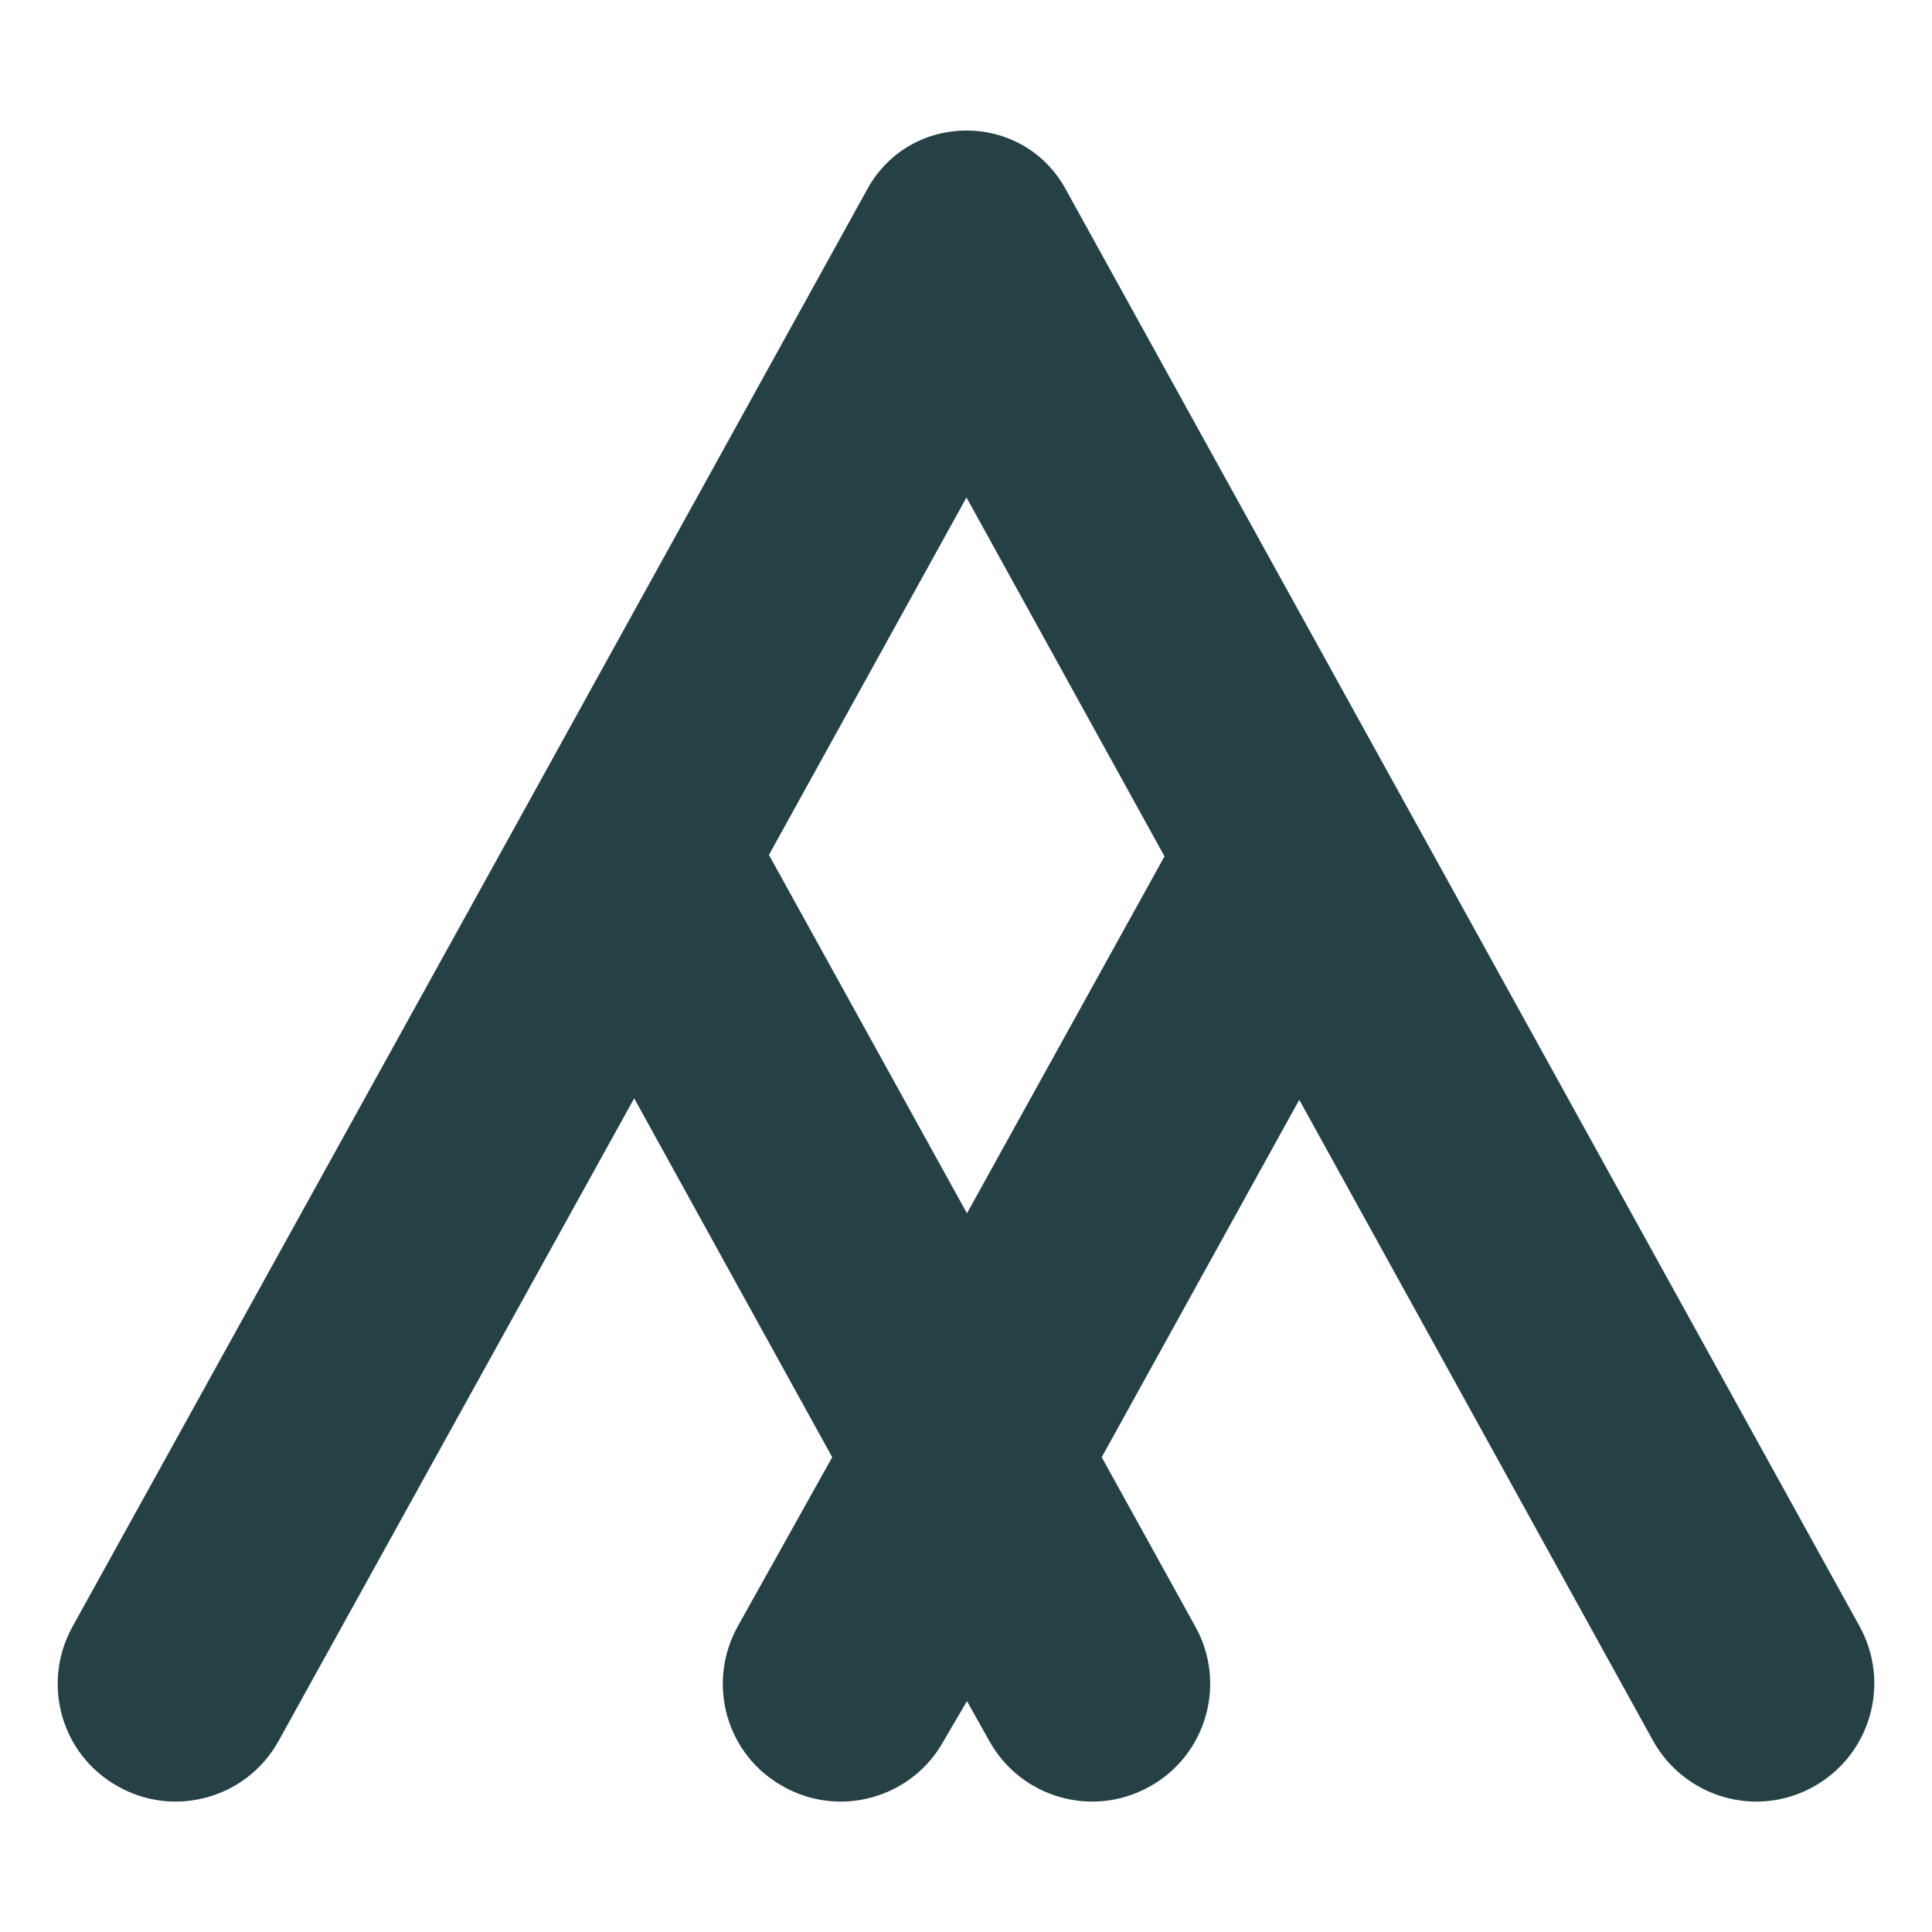 <?xml version="1.0" encoding="utf-8"?>
<!-- Generator: Adobe Illustrator 25.1.0, SVG Export Plug-In . SVG Version: 6.00 Build 0)  -->
<svg version="1.1" id="Layer_1" xmlns="http://www.w3.org/2000/svg" xmlns:xlink="http://www.w3.org/1999/xlink" x="0px" y="0px"
	 viewBox="0 0 400 400" style="enable-background:new 0 0 400 400;" xml:space="preserve">
<style type="text/css">
	.st0{fill:#254146;}
</style>
<path class="st0" d="M375.5,369.9L375.5,369.9c11.8-6.6,16-21.4,9.5-33.2l-88.1-159.5l-27.9-50.5L228,52.5l-7.4-13.4
	c-8.9-16.1-32.1-16.1-41,0l-7.4,13.4l-40.9,74L103.4,177L15,336.8c-6.5,11.8-2.3,26.6,9.5,33.1l0,0c11.8,6.6,26.7,2.3,33.2-9.5
	l73.6-133l41,74.3l-19.6,35.1c-6.5,11.8-2.3,26.6,9.5,33.1l0,0c11.8,6.6,26.7,2.3,33.2-9.5l4.8-8.2l4.6,8.2
	c6.5,11.8,21.4,16.1,33.2,9.5l0,0c11.8-6.5,16-21.4,9.5-33.1l-19.4-35.1l40.9-74l73.3,132.8C348.9,372.2,363.7,376.5,375.5,369.9z
	 M200.2,251.2L159.2,177l40.9-74l41,74.3L200.2,251.2z"/>
</svg>
